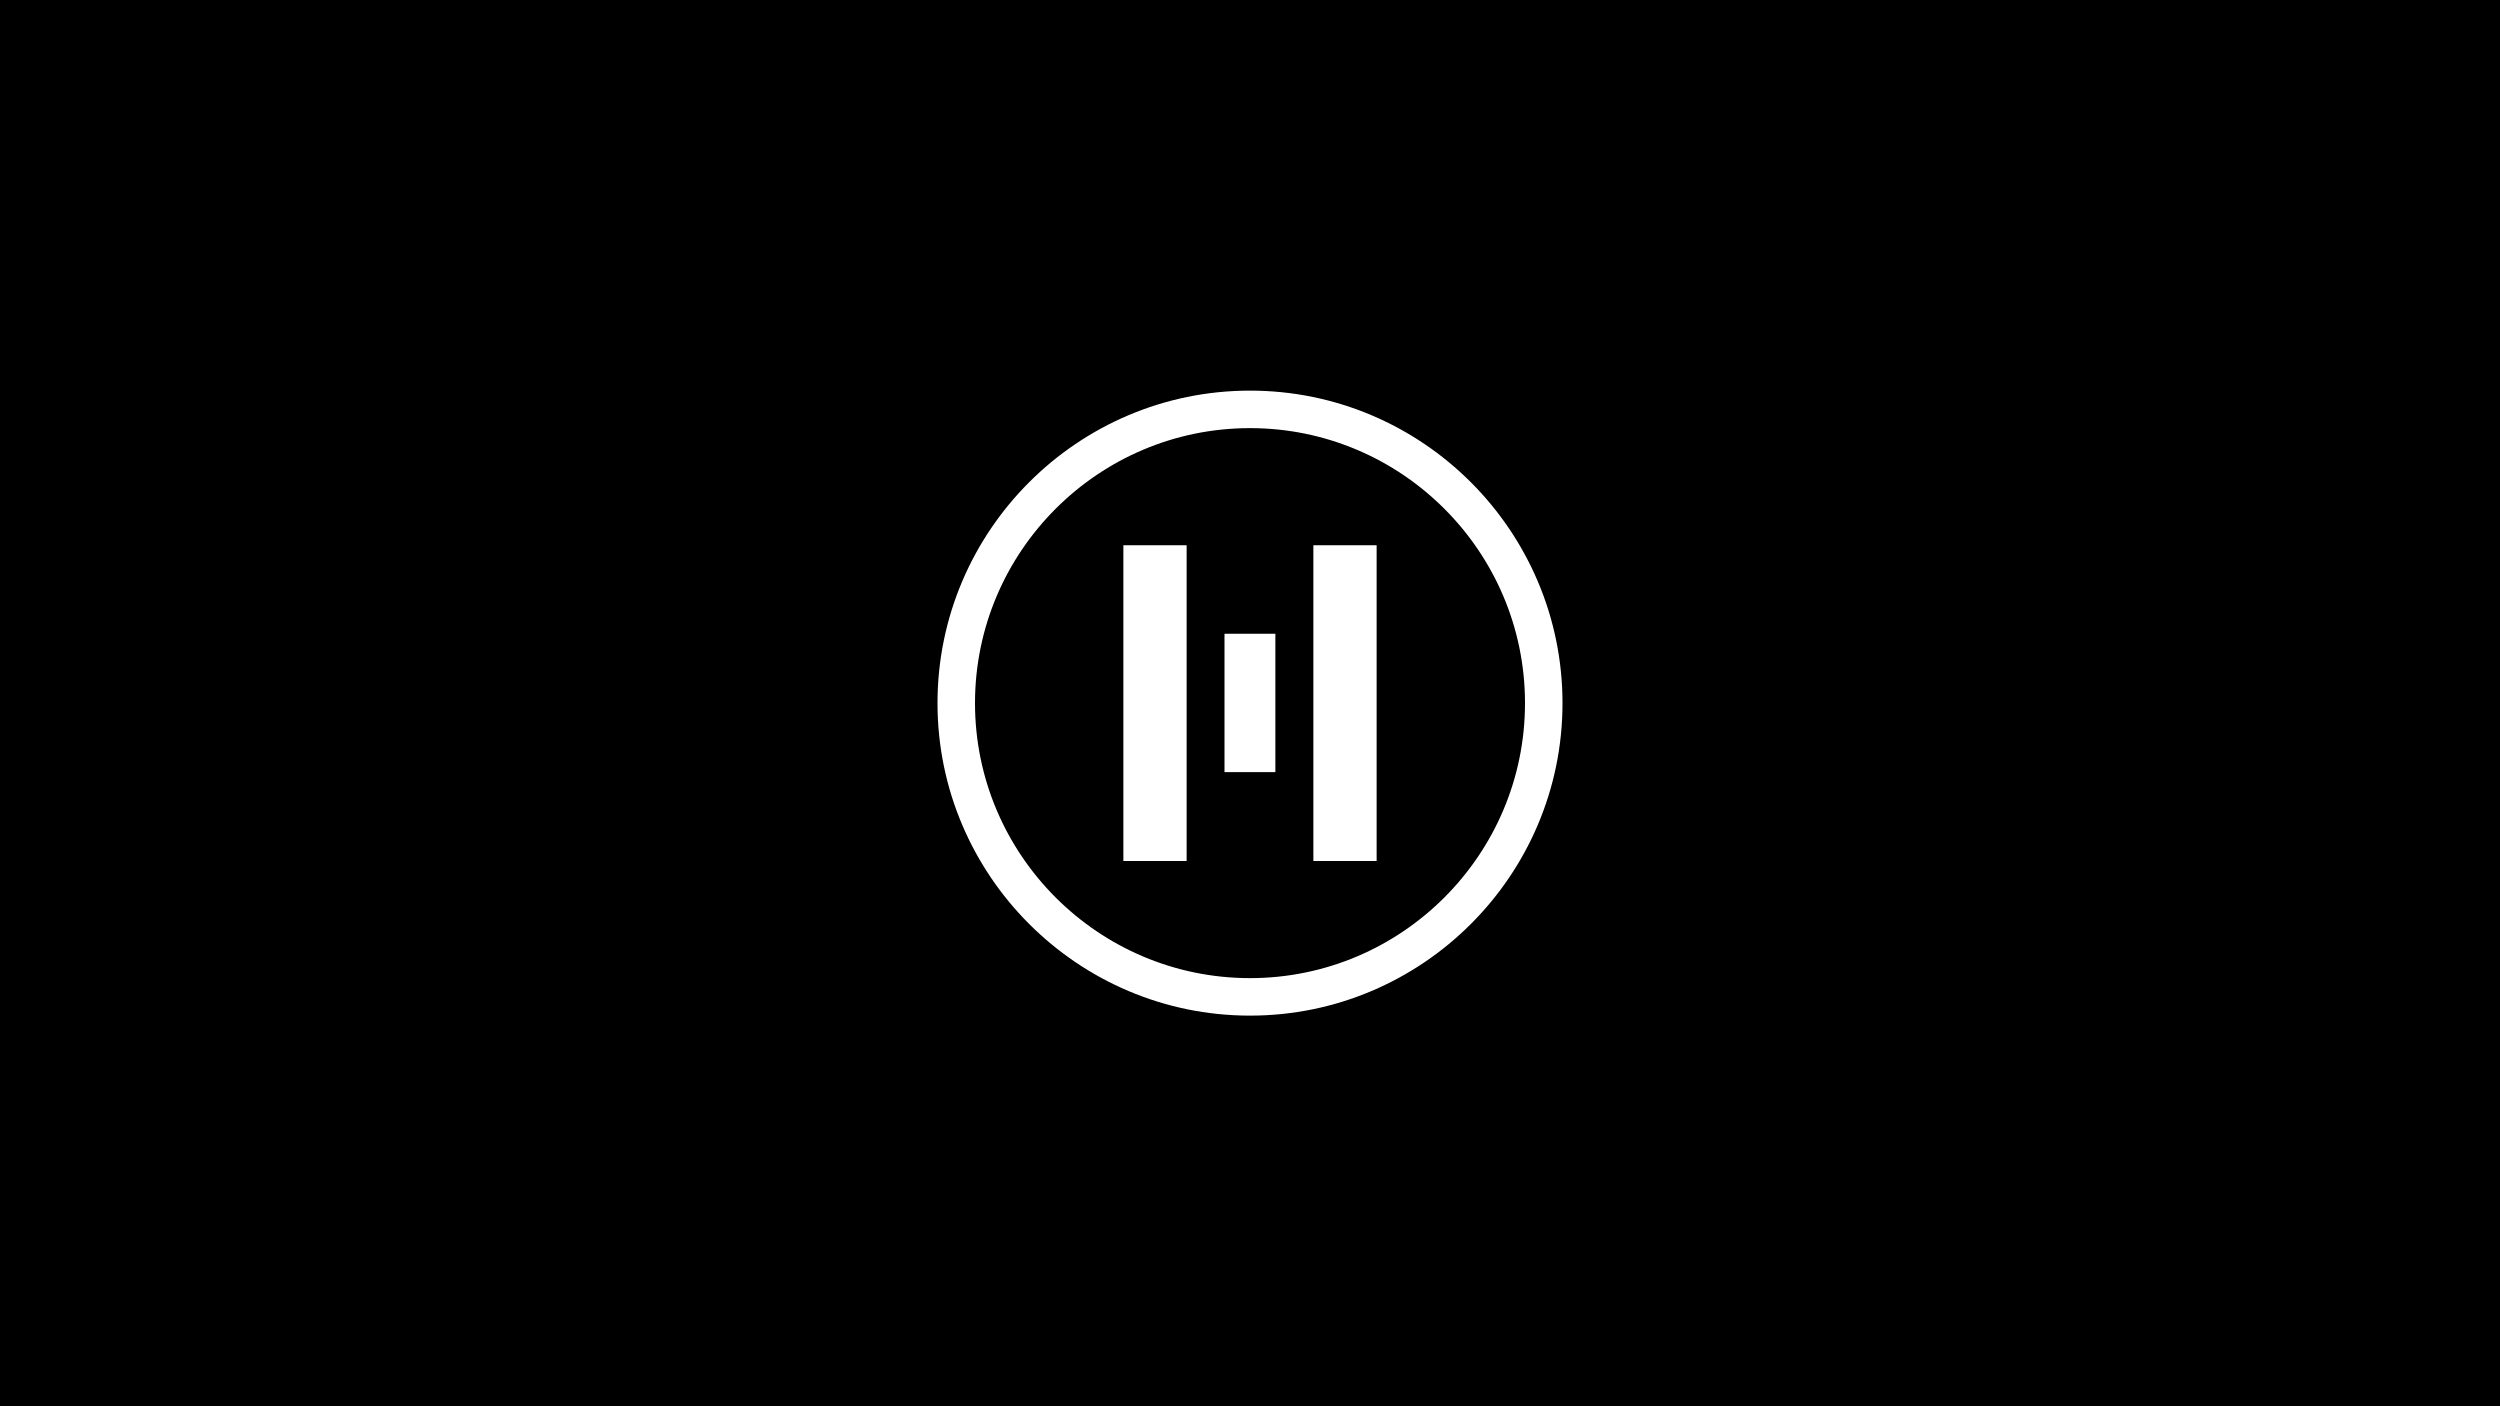<?xml version="1.0" encoding="utf-8"?>
<!-- Generator: Adobe Illustrator 23.1.1, SVG Export Plug-In . SVG Version: 6.00 Build 0)  -->
<svg version="1.1" id="Artwork" xmlns="http://www.w3.org/2000/svg" xmlns:xlink="http://www.w3.org/1999/xlink" x="0px" y="0px"
	 viewBox="0 0 2000 1125" style="enable-background:new 0 0 2000 1125;" xml:space="preserve">
<style type="text/css">
	.st0{fill:#FFFFFF;}
</style>
<rect width="2000" height="1125"/>
<g>
	<path class="st0" d="M1000,312.5c-137.9,0-250,112.2-250,250c0,137.8,112.2,250,250,250s250-112.1,250-250
		C1250,424.7,1137.9,312.5,1000,312.5z M1000,782.5c-121.3,0-220-98.7-220-220c0-121.3,98.7-220,220-220s220,98.7,220,220
		C1220,683.8,1121.3,782.5,1000,782.5z"/>
	<polygon class="st0" points="898.7,688.8 949.3,688.8 949.3,578.1 949.3,538.3 949.3,436.2 898.7,436.2 	"/>
	<polygon class="st0" points="1050.7,538.3 1050.7,578.1 1050.7,688.8 1101.3,688.8 1101.3,436.2 1050.7,436.2 	"/>
	<rect x="979.6" y="507" class="st0" width="40.7" height="110.7"/>
</g>
</svg>
